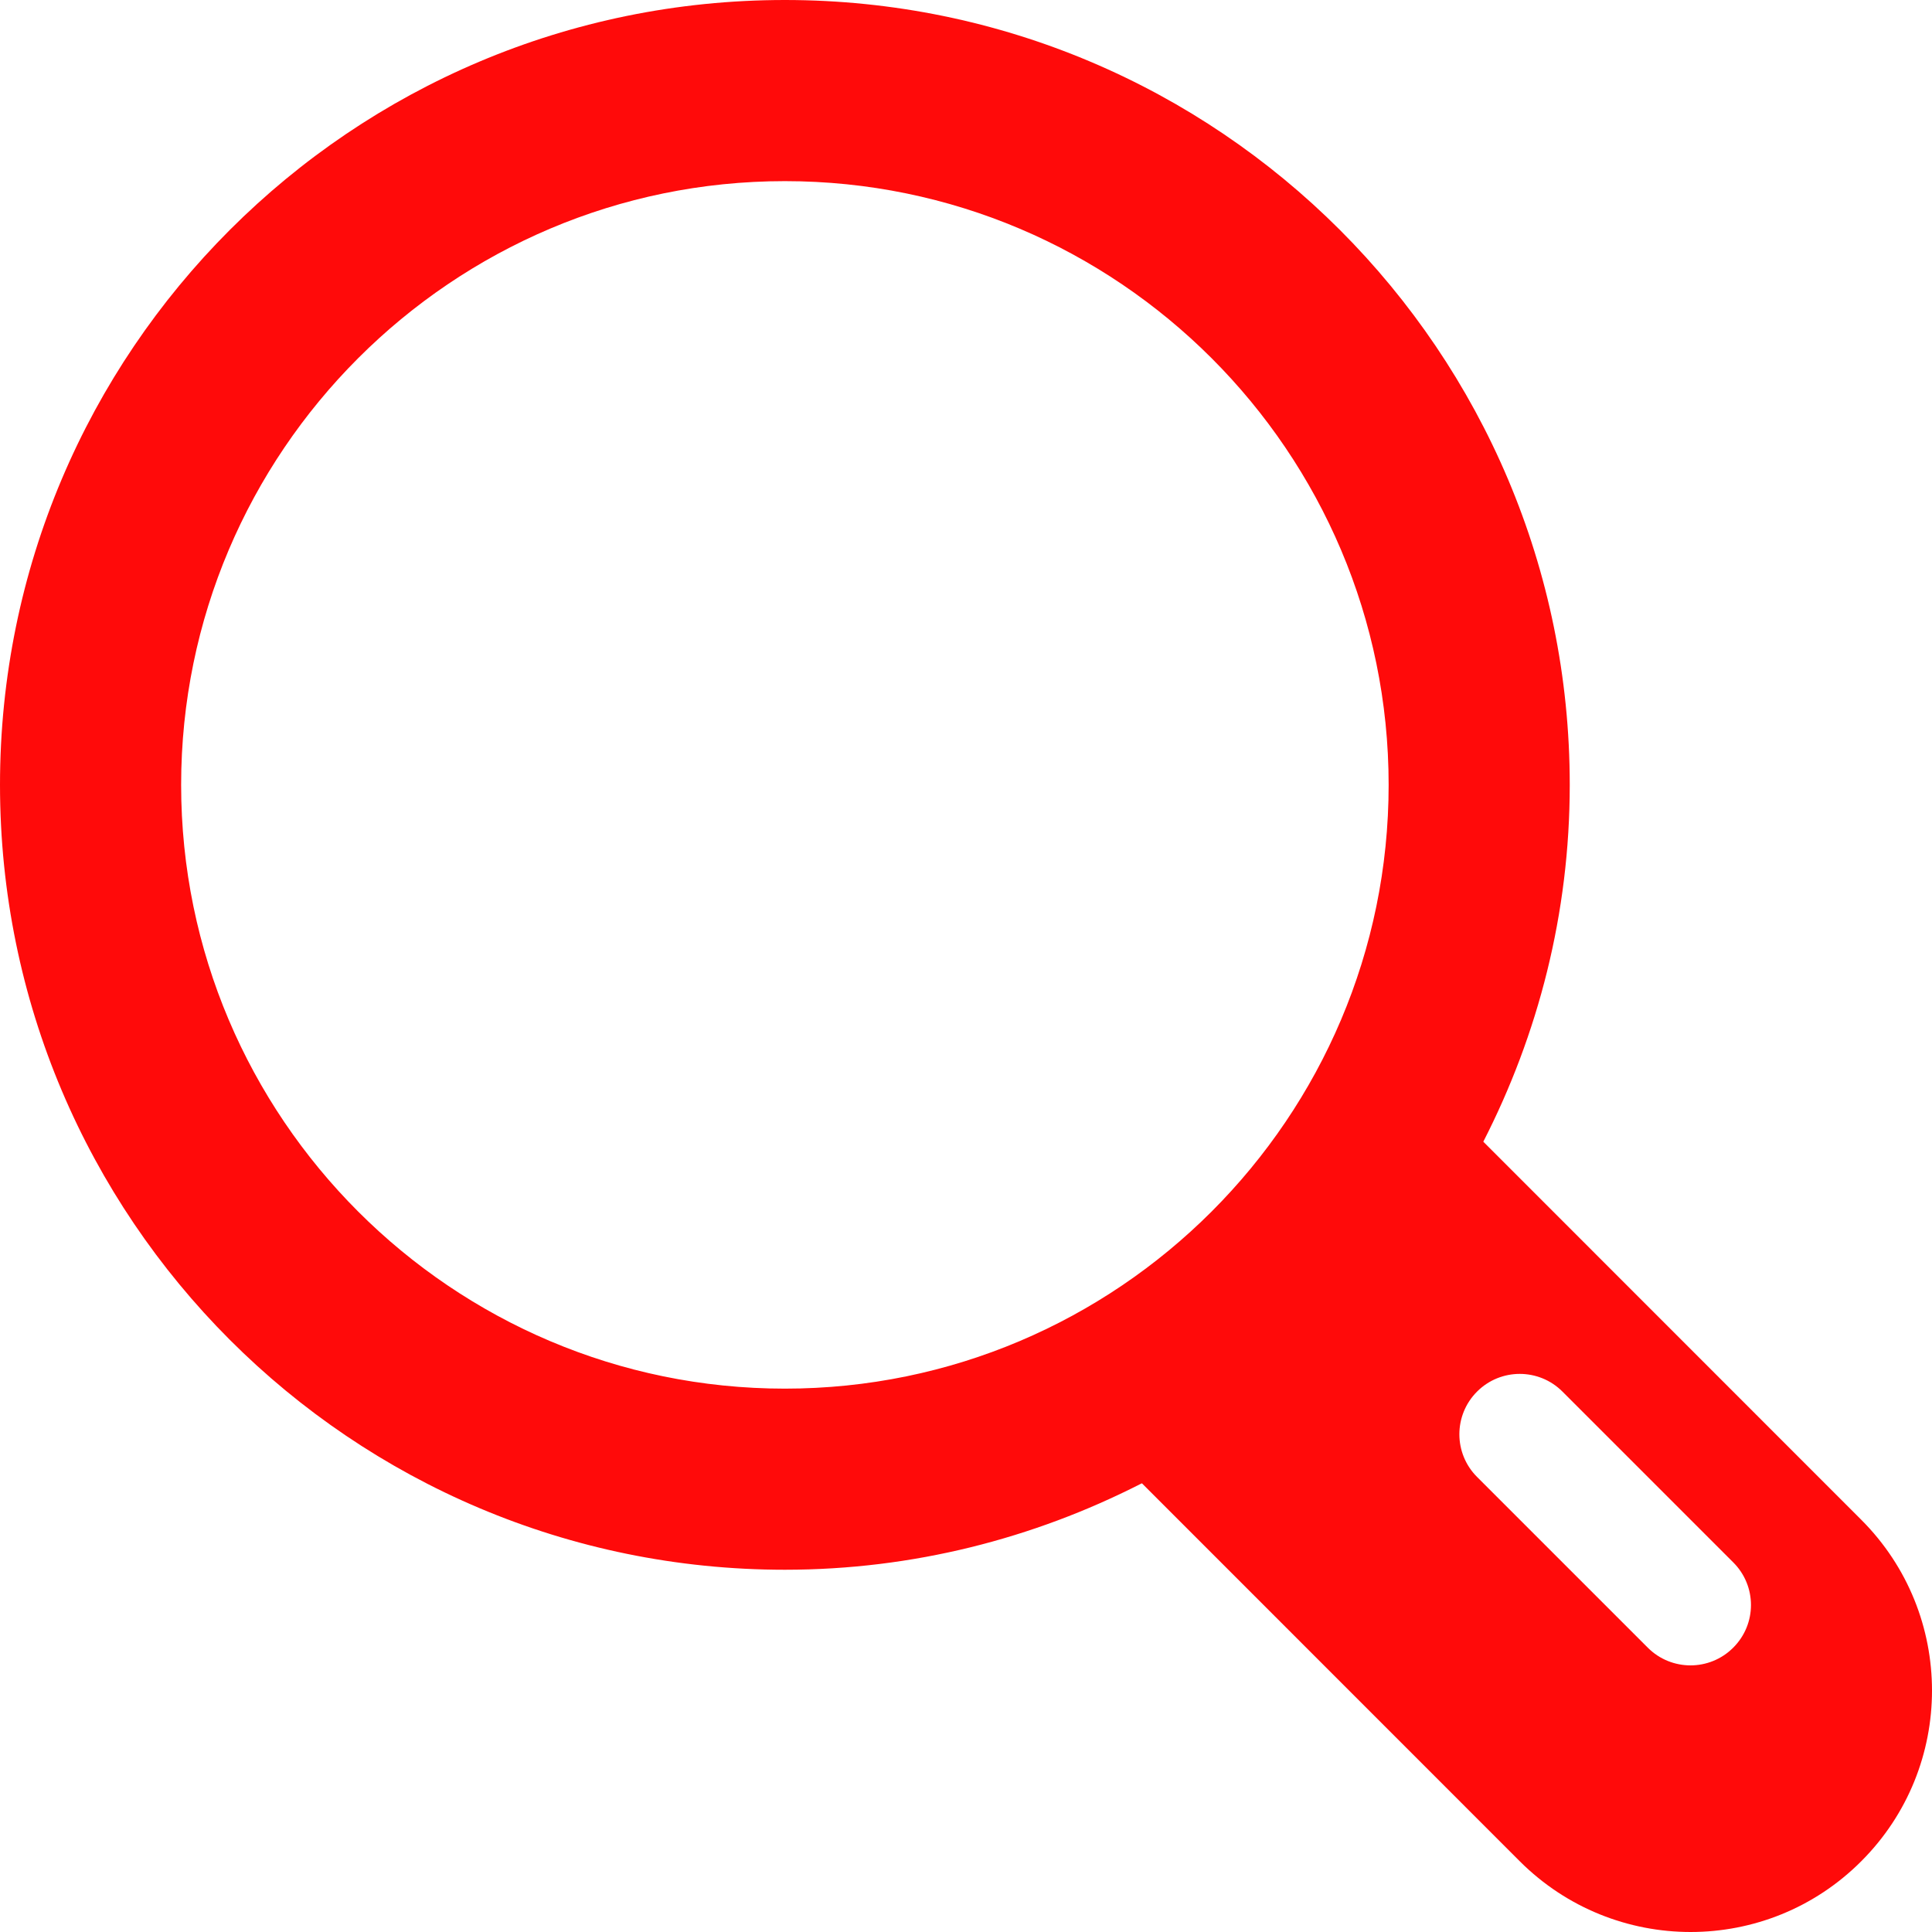 <?xml version="1.0" encoding="UTF-8"?> <svg xmlns="http://www.w3.org/2000/svg" width="82" height="82" viewBox="0 0 82 82" fill="none"> <path d="M78.997 64.503L62.956 48.457C65.284 43.91 66.625 38.773 66.625 33.312C66.625 14.915 51.71 0 33.312 0C14.912 0 0 14.915 0 33.312C0 51.71 14.912 66.625 33.312 66.625C38.75 66.625 43.868 65.294 48.402 62.986C48.397 62.986 48.387 62.991 48.382 62.996C48.407 62.981 48.437 62.971 48.467 62.956L64.503 78.997C68.512 83.001 75.003 83.001 78.997 78.997C83.001 74.998 83.001 68.507 78.997 64.503ZM7.688 33.312C7.688 19.184 19.184 7.688 33.312 7.688C47.441 7.688 58.938 19.184 58.938 33.312C58.938 47.441 47.441 58.938 33.312 58.938C19.184 58.938 7.688 47.441 7.688 33.312ZM73.562 69.933C72.561 70.934 70.939 70.934 69.938 69.933L62.691 62.686C61.69 61.685 61.69 60.064 62.691 59.063C63.692 58.062 65.314 58.062 66.315 59.063L73.562 66.31C74.568 67.311 74.568 68.932 73.562 69.933Z" fill="#FF0A0A"></path> </svg> 